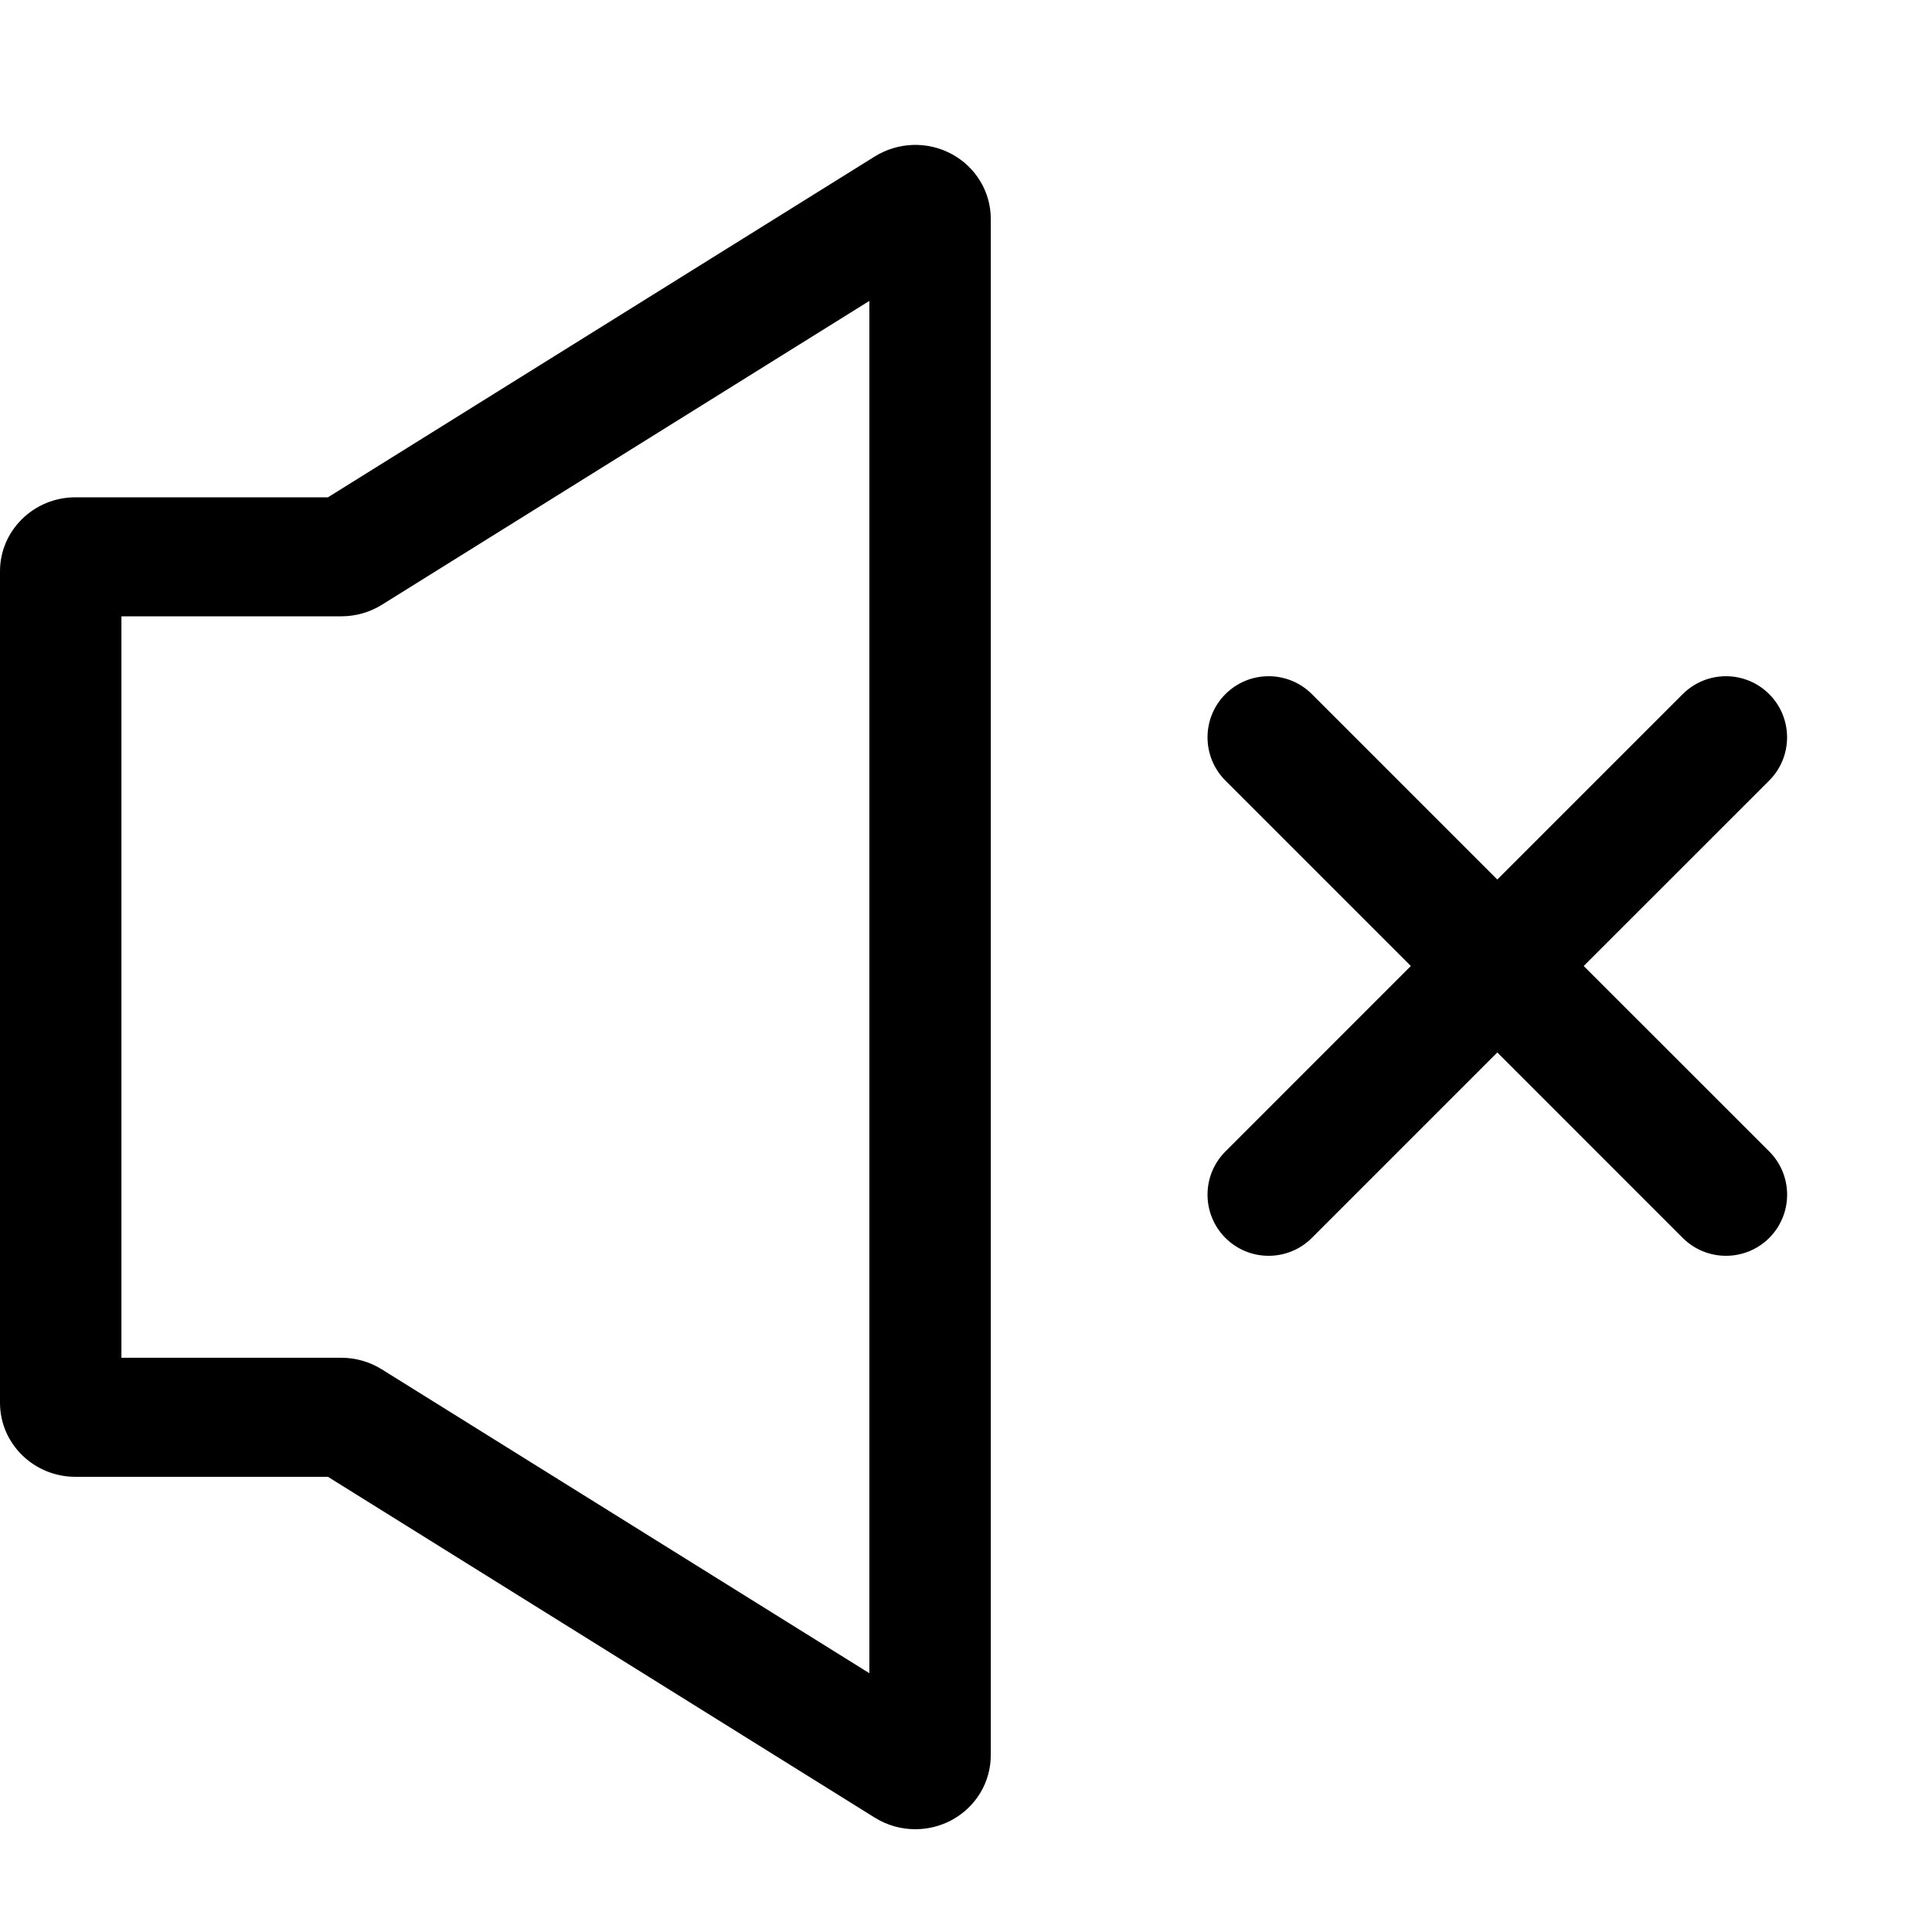 <svg
	 width="40"
	 height="40"
	 viewBox="0 0 40 40"
	 fill="currentColor"
	 xmlns="http://www.w3.org/2000/svg">
	<g
		id="mute"
		stroke="none"
		stroke-width="1"
		fill-rule="evenodd">
<path d="M36.63 23.84L32.789 20L36.629 16.161C37.123 15.667 37.123 14.865 36.629 14.371C36.135 13.877 35.334 13.877 34.839 14.371L31 18.21L27.161 14.371C26.667 13.877 25.865 13.877 25.371 14.371C24.877 14.865 24.877 15.667 25.371 16.161L29.21 20L25.371 23.84C24.877 24.334 24.877 25.135 25.371 25.63C25.618 25.877 25.941 26 26.265 26C26.589 26 26.913 25.877 27.16 25.63L31 21.79L34.839 25.63C35.087 25.877 35.411 26 35.734 26C36.059 26 36.382 25.877 36.63 25.63C37.124 25.135 37.124 24.334 36.63 23.84"/>
<path d="M17.999 34.642L7.905 28.351C7.653 28.194 7.364 28.111 7.067 28.111H2.514V12.76H7.067C7.364 12.76 7.654 12.678 7.905 12.522L17.999 6.23V34.642ZM19.705 3.19C19.206 2.92 18.596 2.939 18.112 3.239L6.79 10.296H1.562C0.7 10.296 0 10.983 0 11.827V29.044C0 29.889 0.7 30.576 1.562 30.576H6.79L18.112 37.633C18.368 37.792 18.659 37.872 18.95 37.872C19.209 37.872 19.468 37.81 19.703 37.683C20.203 37.414 20.513 36.9 20.513 36.34V4.531C20.513 3.973 20.203 3.459 19.705 3.19V3.19Z"/>
</g>
</svg>
